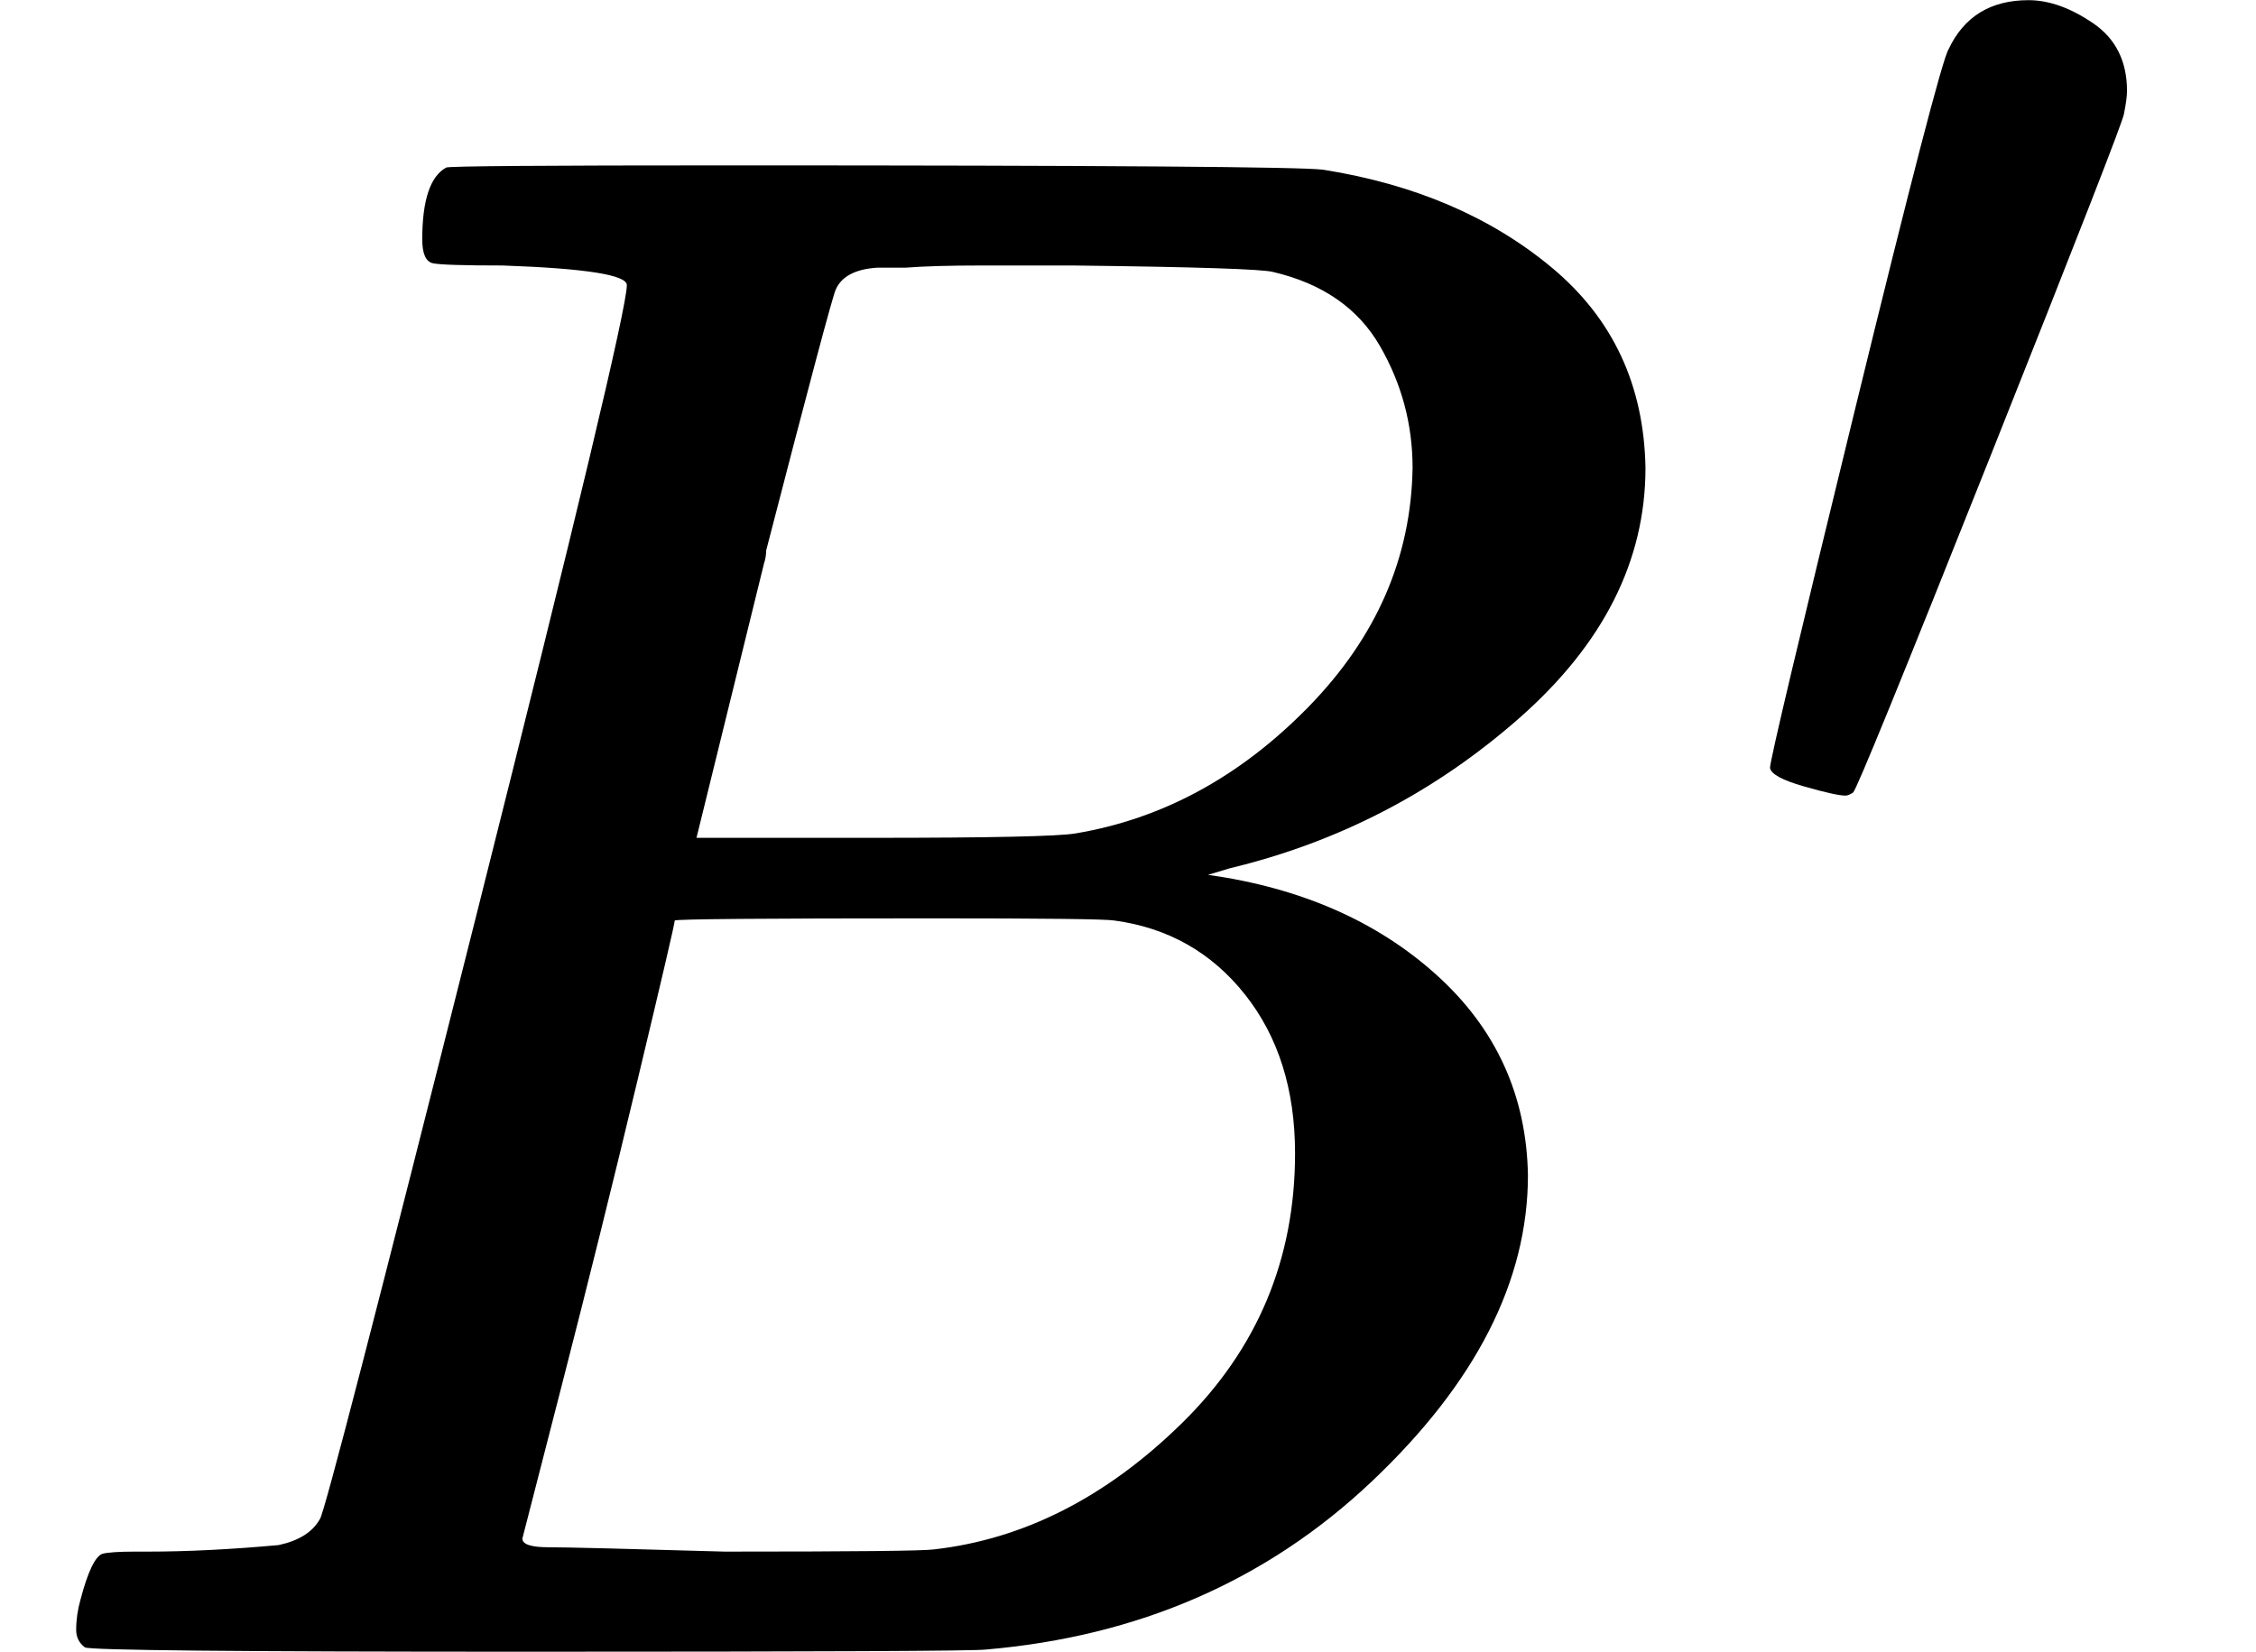 <svg version="1.1" style="vertical-align: 0;" xmlns="http://www.w3.org/2000/svg" width="1036.5px" height="759px"   viewBox="0 -759 1036.5 759" xmlns:xlink="http://www.w3.org/1999/xlink"><defs><path id="MJX-599-TEX-I-1D435" d="M231 637Q204 637 199 638T194 649Q194 676 205 682Q206 683 335 683Q594 683 608 681Q671 671 713 636T756 544Q756 480 698 429T565 360L555 357Q619 348 660 311T702 219Q702 146 630 78T453 1Q446 0 242 0Q42 0 39 2Q35 5 35 10Q35 17 37 24Q42 43 47 45Q51 46 62 46H68Q95 46 128 49Q142 52 147 61Q150 65 219 339T288 628Q288 635 231 637ZM649 544Q649 574 634 600T585 634Q578 636 493 637Q473 637 451 637T416 636H403Q388 635 384 626Q382 622 352 506Q352 503 351 500L320 374H401Q482 374 494 376Q554 386 601 434T649 544ZM595 229Q595 273 572 302T512 336Q506 337 429 337Q311 337 310 336Q310 334 293 263T258 122L240 52Q240 48 252 48T333 46Q422 46 429 47Q491 54 543 105T595 229Z"></path><path id="MJX-599-TEX-V-2032" d="M79 43Q73 43 52 49T30 61Q30 68 85 293T146 528Q161 560 198 560Q218 560 240 545T262 501Q262 496 260 486Q259 479 173 263T84 45T79 43Z"></path></defs><g stroke="currentColor" fill="currentColor" stroke-width="0" transform="scale(1,-1)"><g ><g ><g ><use  xlink:href="#MJX-599-TEX-I-1D435"></use></g><g  transform="translate(792,363) scale(0.707)"><use  xlink:href="#MJX-599-TEX-V-2032"></use></g></g></g></g></svg>